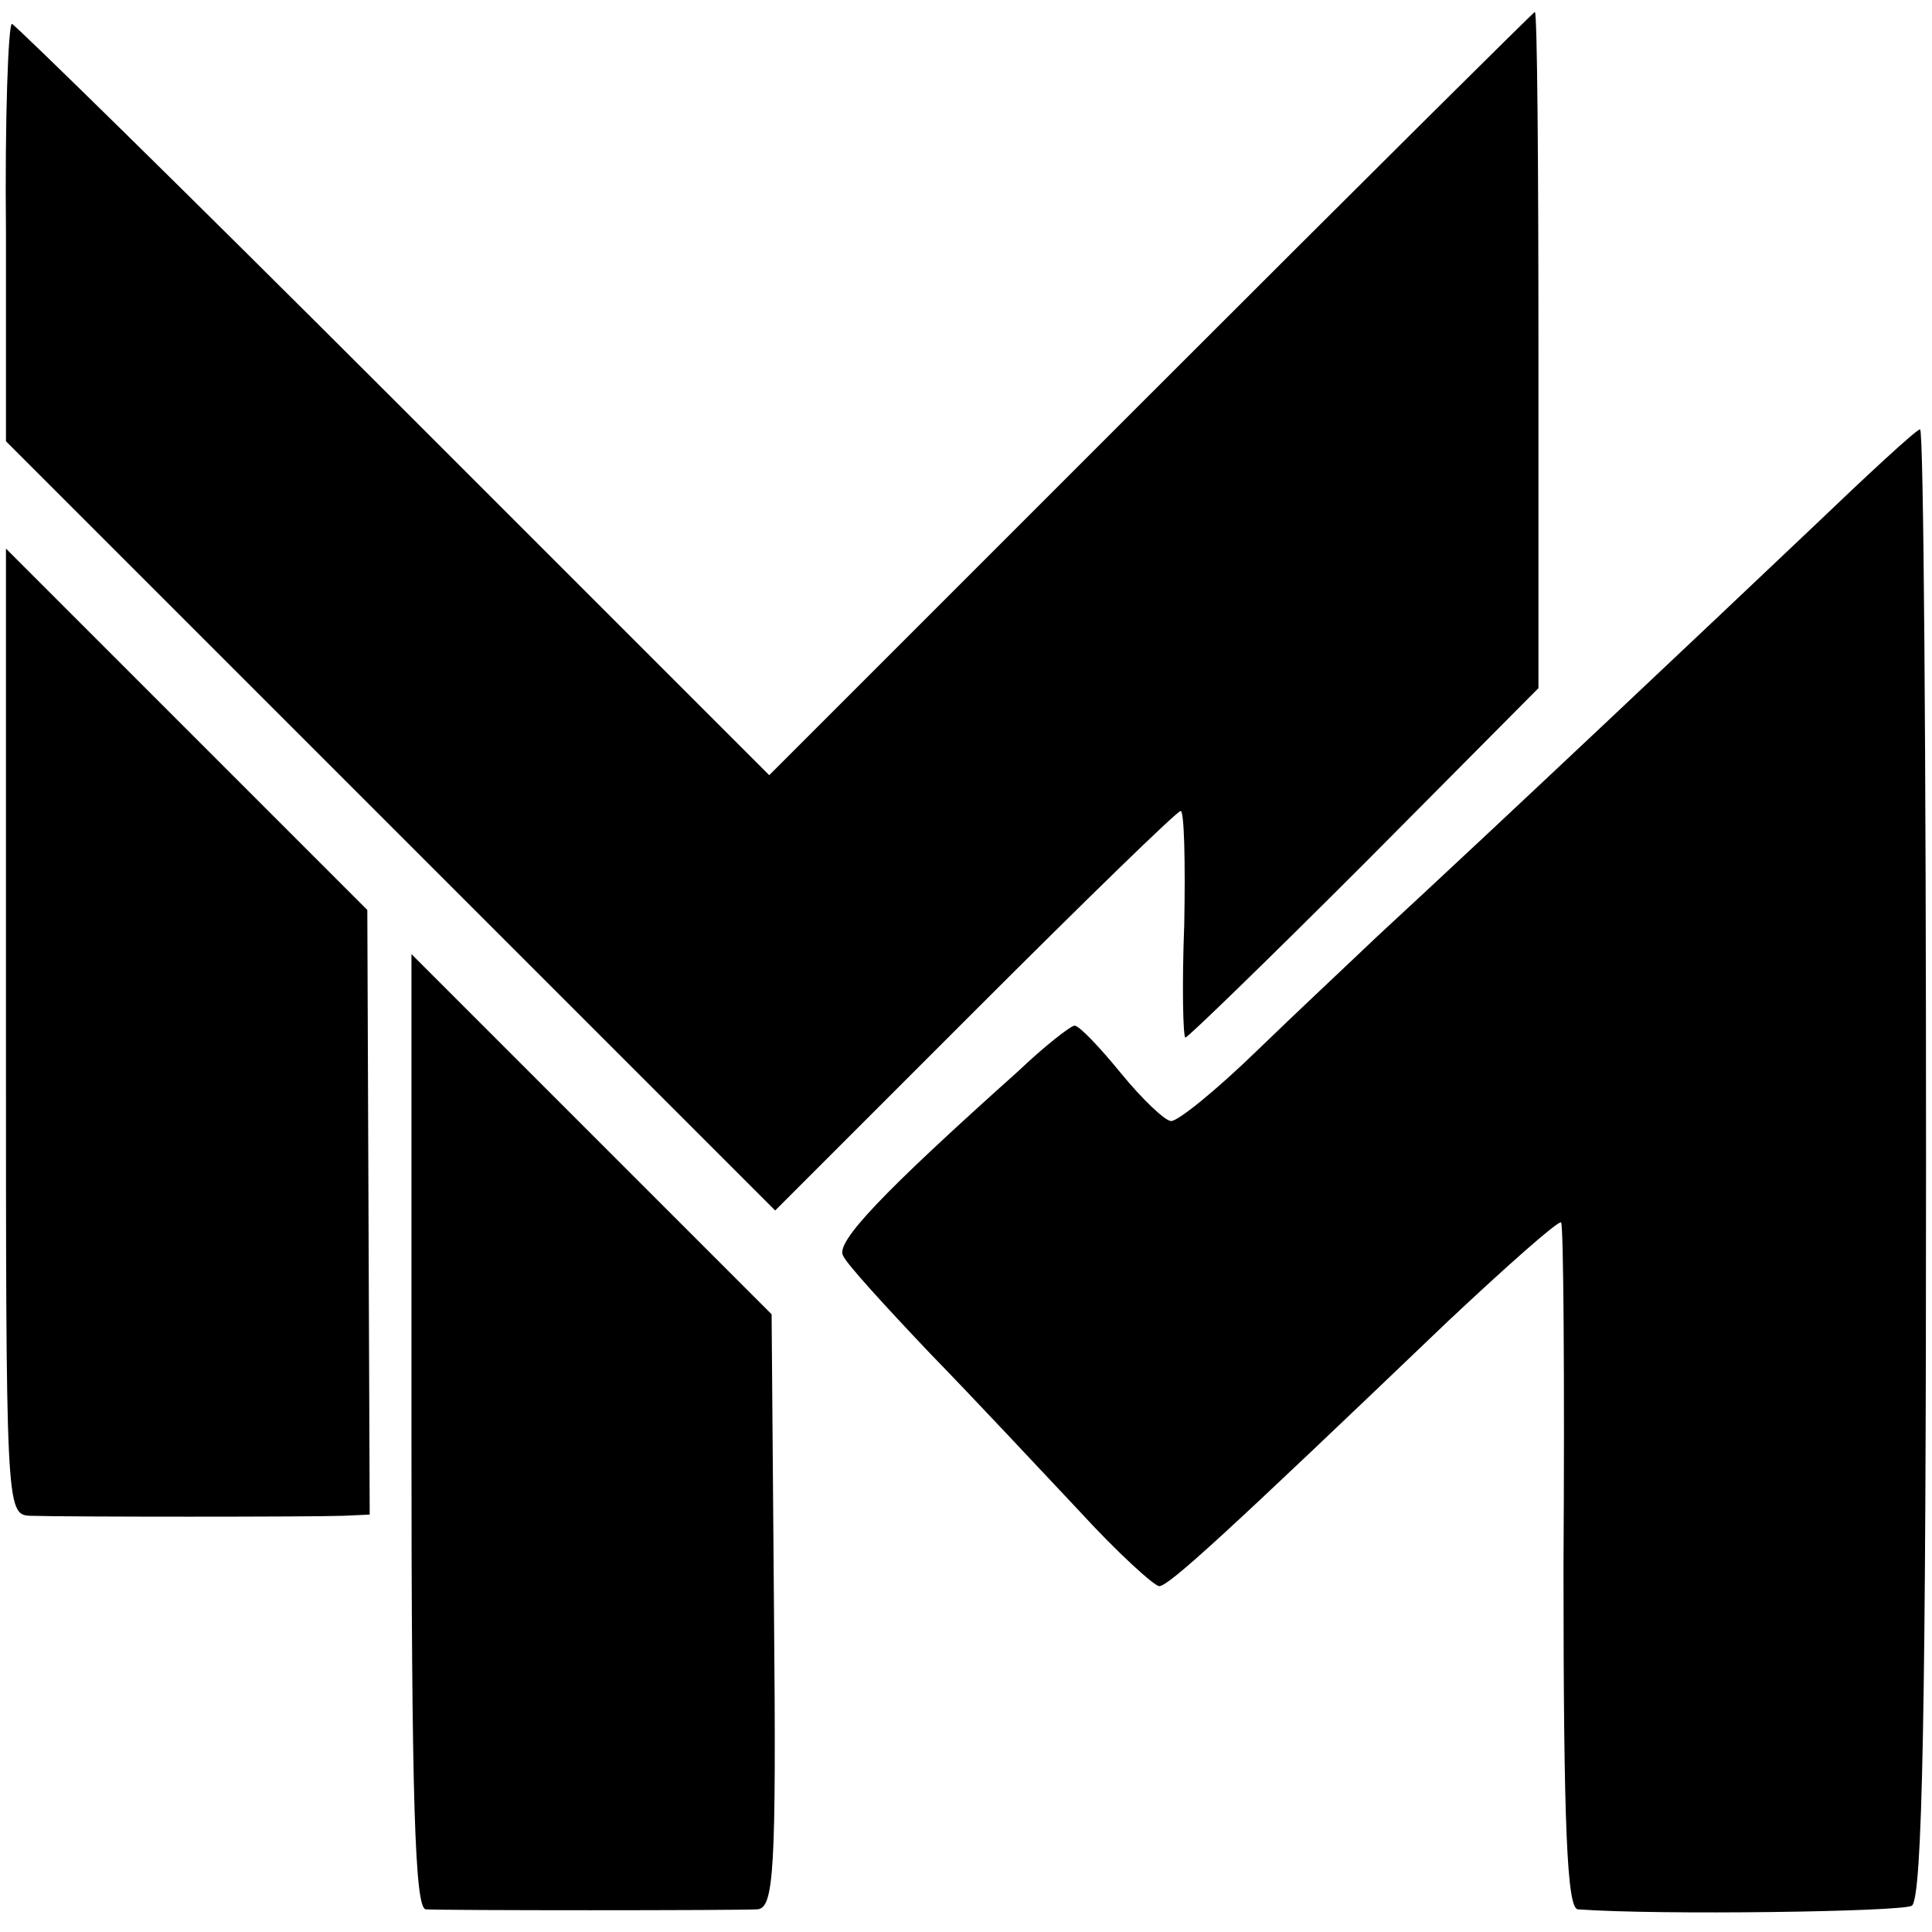 <?xml version="1.0" standalone="no"?>
<!DOCTYPE svg PUBLIC "-//W3C//DTD SVG 20010904//EN"
 "http://www.w3.org/TR/2001/REC-SVG-20010904/DTD/svg10.dtd">
<svg version="1.0" xmlns="http://www.w3.org/2000/svg"
 width="162pt" height="162pt" viewBox="0 0 162 162"
 preserveAspectRatio="xMidYMid meet">
<g transform="translate(0,162) scale(0.1,-0.1)"
fill="#000000" stroke="none">
<path d="M965 1290 l-320 -320 -315 315 c-173 173 -318 315 -320 315 -3 0 -6
-79 -5 -175 l0 -175 322 -322 323 -323 168 168 c92 92 169 167 172 167 3 0 4
-43 3 -95 -2 -52 -1 -95 1 -95 2 0 70 66 150 146 l146 147 0 283 c0 156 -1
284 -3 284 -1 0 -146 -144 -322 -320z"/>
<path d="M1519 1177 c-78 -74 -260 -246 -364 -342 -22 -21 -68 -64 -101 -96
-34 -33 -66 -59 -72 -59 -5 0 -24 18 -42 40 -18 22 -35 40 -39 40 -3 0 -25
-17 -47 -38 -114 -102 -154 -144 -147 -155 3 -7 36 -43 73 -82 37 -38 93 -98
125 -132 32 -35 63 -63 67 -63 8 0 56 44 242 222 50 47 93 85 95 83 2 -2 3
-132 2 -289 0 -218 3 -286 12 -287 68 -5 272 -2 280 3 9 5 12 168 12 623 0
338 -2 615 -5 615 -3 0 -44 -38 -91 -83z"/>
<path d="M5 755 c0 -398 0 -405 20 -406 31 -1 237 -1 263 0 l22 1 -1 253 -1
254 -151 151 -152 152 0 -405z"/>
<path d="M345 420 c0 -313 3 -400 12 -401 17 -1 258 -1 278 0 14 1 16 32 14
250 l-2 249 -151 151 -151 151 0 -400z"/>
</g>
</svg>
